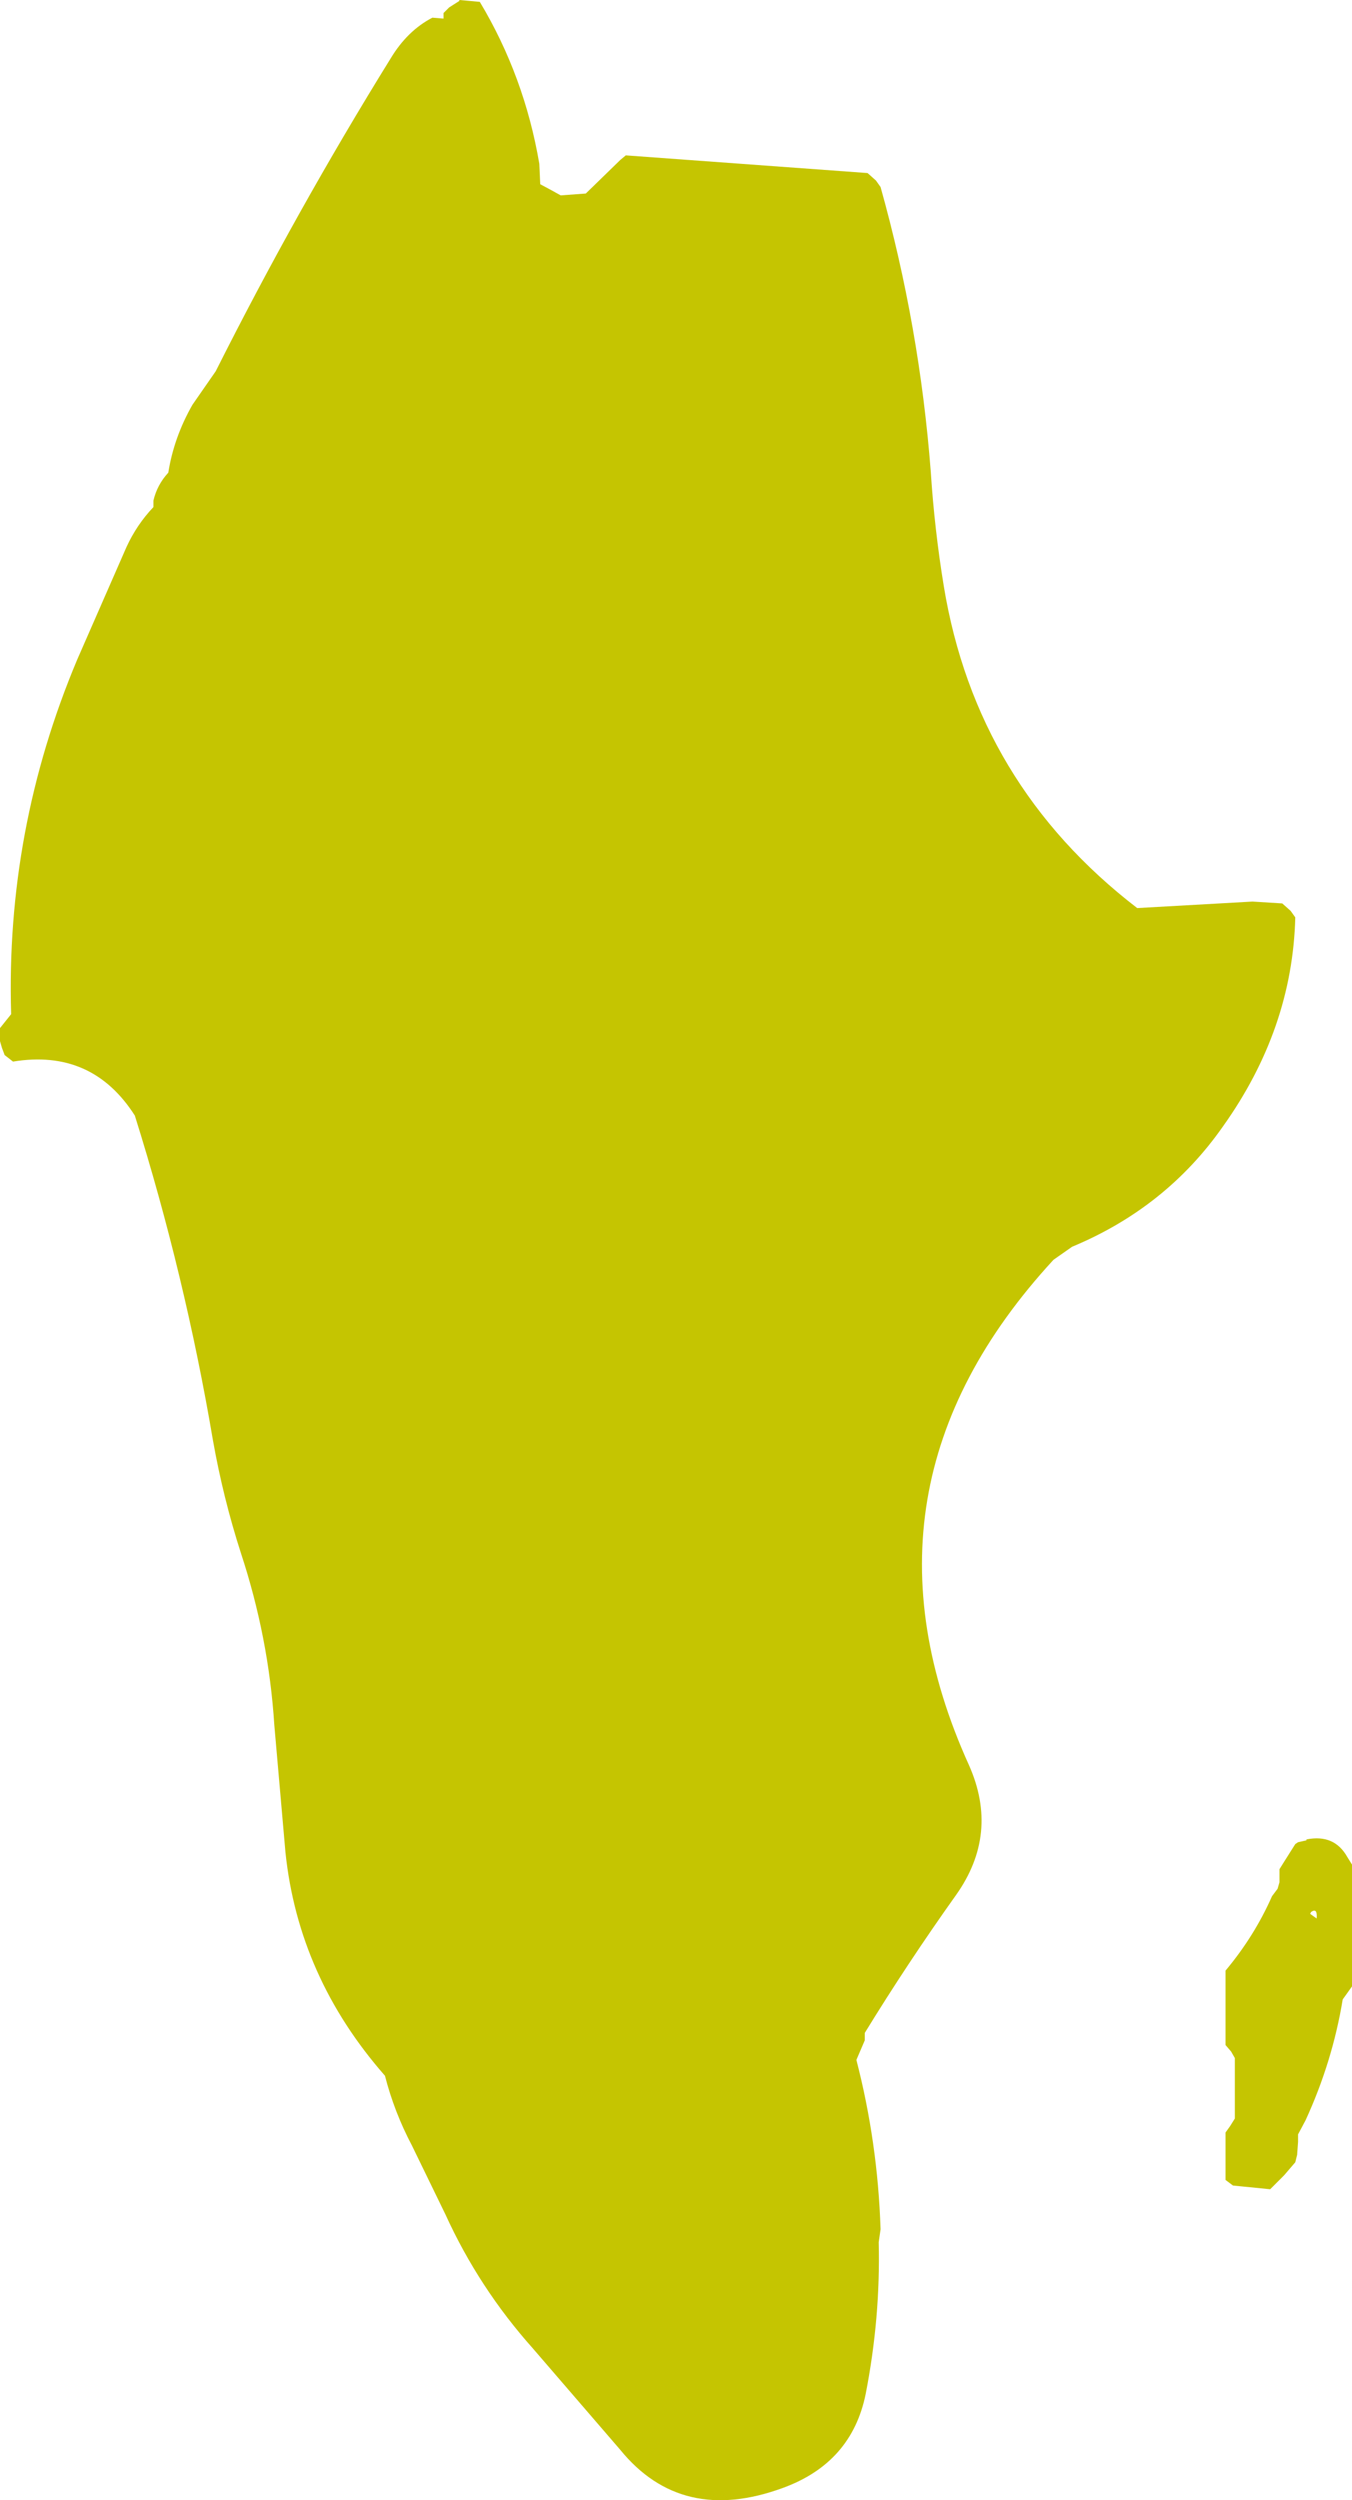 <?xml version="1.0" encoding="UTF-8" standalone="no"?>
<svg xmlns:xlink="http://www.w3.org/1999/xlink" height="134.35px" width="72.7px" xmlns="http://www.w3.org/2000/svg">
  <g transform="matrix(1.0, 0.0, 0.0, 1.0, 5.3, 73.15)">
    <path d="M42.05 -63.1 Q44.15 -55.6 44.75 -47.8 44.95 -44.7 45.45 -41.65 47.2 -31.0 55.85 -24.35 L62.05 -24.7 63.65 -24.6 64.1 -24.2 64.35 -23.85 Q64.2 -17.85 60.45 -12.6 57.4 -8.25 52.35 -6.15 L51.35 -5.45 Q40.05 6.8 46.8 21.7 48.45 25.4 46.1 28.7 43.5 32.35 41.2 36.1 L41.2 36.5 40.75 37.55 Q41.9 42.0 42.05 46.65 L41.95 47.35 Q42.05 51.4 41.25 55.5 40.5 59.2 36.8 60.55 31.35 62.55 28.05 58.5 L23.35 53.05 Q20.45 49.8 18.65 45.85 L16.85 42.15 Q15.9 40.35 15.4 38.4 10.75 33.1 10.05 26.4 L9.45 19.55 Q9.15 14.85 7.65 10.3 6.7 7.35 6.15 4.25 4.65 -4.6 1.95 -13.2 -0.35 -16.8 -4.6 -16.1 L-5.05 -16.45 -5.2 -16.85 -5.3 -17.2 -5.3 -17.55 -5.3 -17.9 -4.7 -18.65 Q-5.0 -28.55 -1.15 -37.7 L1.5 -43.75 Q2.05 -44.95 2.95 -45.9 L2.95 -46.25 Q3.15 -47.1 3.75 -47.75 4.05 -49.65 5.05 -51.4 L6.3 -53.2 Q10.65 -61.85 15.7 -70.0 16.6 -71.5 17.95 -72.2 L18.55 -72.15 18.55 -72.45 18.85 -72.75 19.4 -73.1 19.4 -73.15 20.5 -73.05 Q22.9 -69.05 23.7 -64.35 L23.75 -63.25 24.4 -62.9 24.85 -62.65 26.2 -62.75 28.05 -64.55 28.35 -64.8 41.35 -63.85 41.8 -63.45 42.05 -63.1 M60.6 34.2 L60.6 32.75 Q62.15 30.9 63.1 28.75 L63.4 28.35 63.5 28.0 63.5 27.65 63.5 27.3 63.75 26.9 64.35 25.95 64.5 25.85 64.95 25.75 64.95 25.7 Q66.45 25.4 67.15 26.65 L67.4 27.05 67.4 32.1 67.4 33.6 67.15 33.95 66.9 34.3 Q66.35 37.65 64.9 40.8 L64.5 41.55 64.5 41.95 64.45 42.65 64.35 43.05 63.75 43.75 63.0 44.5 61.0 44.3 60.6 44.0 60.6 42.9 60.6 41.45 60.85 41.1 61.1 40.7 61.1 38.9 61.1 37.45 60.9 37.1 60.6 36.75 60.6 34.2 M65.5 29.95 Q65.55 29.35 65.2 29.6 L65.15 29.7 65.5 29.95" fill="#c5c501" fill-rule="evenodd" stroke="none"/>
  </g>
</svg>
